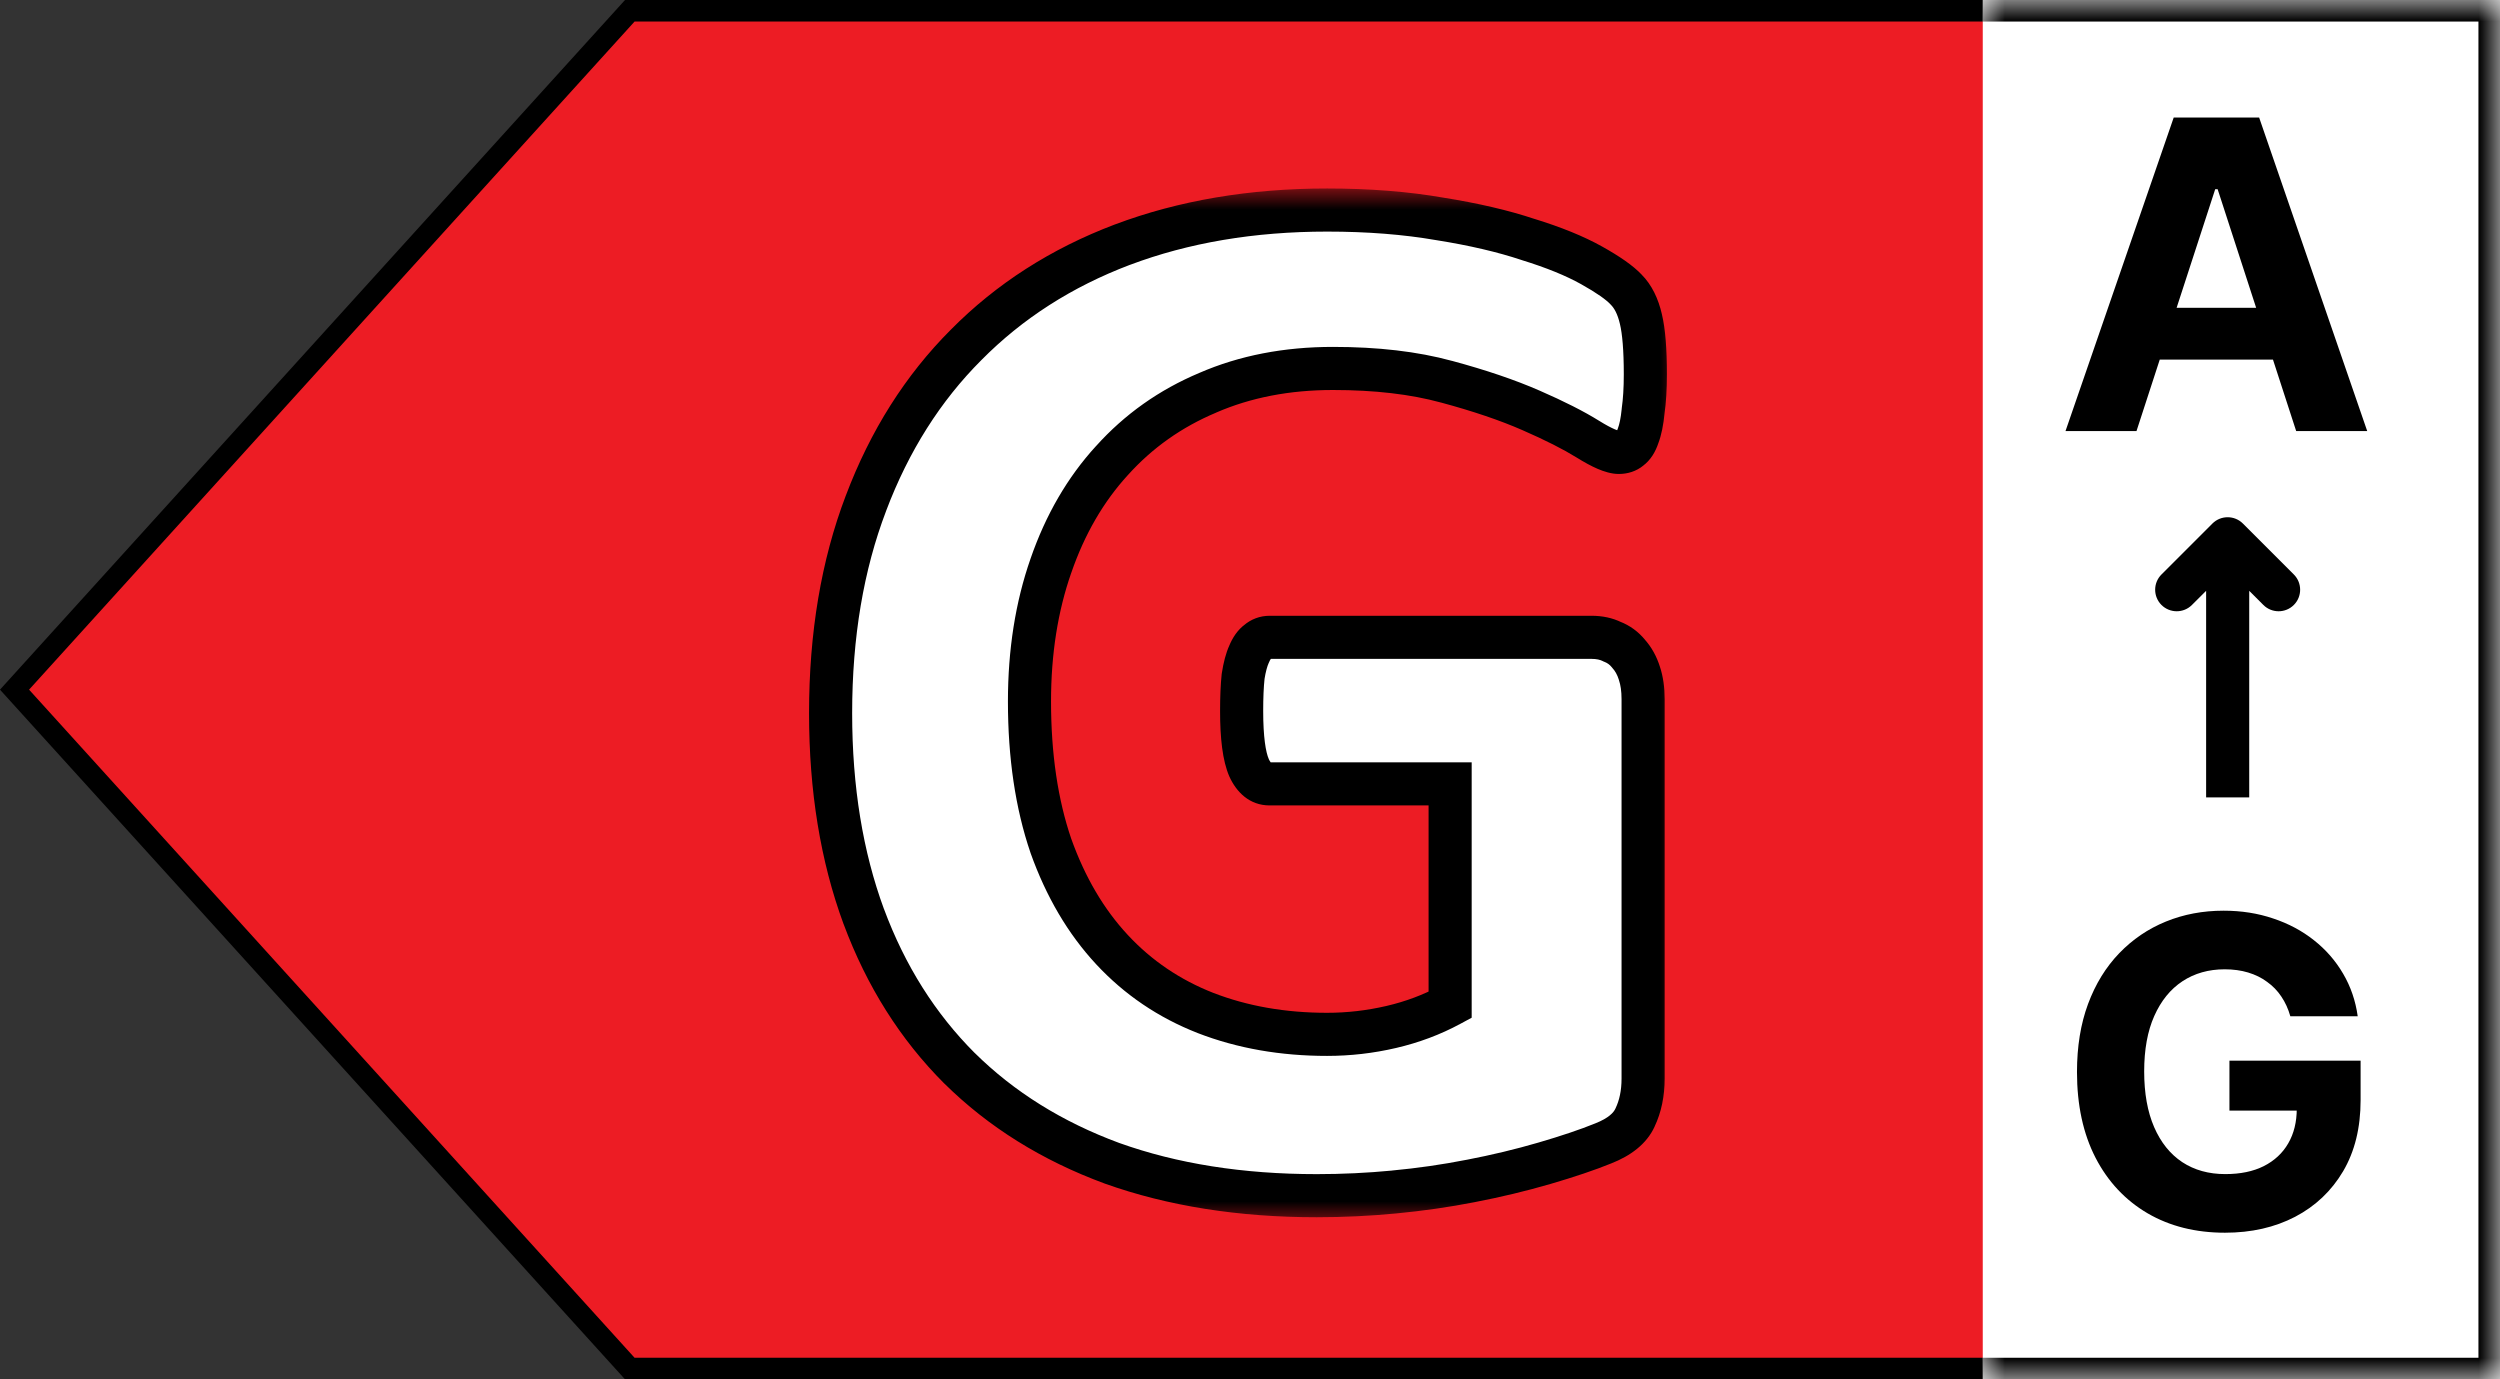 <svg width="58" height="32" viewBox="0 0 58 32" fill="none" xmlns="http://www.w3.org/2000/svg">
<rect x="0" y="0" width="58" height="32" fill="#333333" stroke="none"/>
<path d="M57.75 0.25V31.75H14.611L0.337 16L14.611 0.25H57.75Z" fill="#ED1C24" stroke="black" stroke-width="0.5"/>
<mask id="path-2-inside-1_34_220" fill="white">
<path d="M46 0H58V32H46V0Z"/>
</mask>
<path d="M46 0H58V32H46V0Z" fill="white"/>
<path d="M58 0H58.5V-0.5H58V0ZM58 32V32.5H58.5V32H58ZM46 0V0.5H58V0V-0.5H46V0ZM58 0H57.5V32H58H58.5V0H58ZM58 32V31.5H46V32V32.5H58V32Z" fill="black" mask="url(#path-2-inside-1_34_220)"/>
<path d="M51.328 12.146C51.523 11.951 51.84 11.951 52.035 12.146L53.217 13.328C53.412 13.523 53.412 13.84 53.217 14.035C53.022 14.23 52.705 14.23 52.51 14.035L52.182 13.707V18.5H51.182V13.707L50.853 14.035C50.658 14.23 50.342 14.23 50.146 14.035C49.951 13.84 49.951 13.523 50.146 13.328L51.328 12.146Z" fill="black"/>
<path d="M49.567 10H47.92L50.43 2.727H52.412L54.919 10H53.271L51.449 4.389H51.393L49.567 10ZM49.464 7.141H53.356V8.342H49.464V7.141Z" fill="black"/>
<path d="M53.136 23.578C53.087 23.405 53.017 23.253 52.927 23.12C52.837 22.985 52.727 22.872 52.596 22.779C52.469 22.684 52.322 22.612 52.156 22.562C51.993 22.513 51.812 22.488 51.613 22.488C51.241 22.488 50.914 22.58 50.633 22.765C50.353 22.95 50.136 23.218 49.979 23.571C49.823 23.921 49.745 24.35 49.745 24.857C49.745 25.363 49.822 25.794 49.976 26.149C50.13 26.504 50.347 26.775 50.629 26.962C50.911 27.147 51.243 27.239 51.627 27.239C51.975 27.239 52.272 27.178 52.518 27.055C52.767 26.929 52.956 26.753 53.087 26.526C53.219 26.298 53.285 26.03 53.285 25.72L53.598 25.766H51.723V24.608H54.766V25.524C54.766 26.163 54.631 26.713 54.361 27.172C54.091 27.629 53.72 27.982 53.246 28.23C52.773 28.476 52.231 28.599 51.62 28.599C50.938 28.599 50.339 28.449 49.823 28.148C49.307 27.845 48.904 27.416 48.616 26.859C48.329 26.301 48.186 25.638 48.186 24.871C48.186 24.281 48.271 23.756 48.442 23.294C48.614 22.83 48.856 22.437 49.166 22.115C49.476 21.793 49.837 21.548 50.249 21.38C50.661 21.212 51.107 21.128 51.588 21.128C52 21.128 52.383 21.188 52.738 21.309C53.094 21.427 53.408 21.595 53.683 21.813C53.96 22.031 54.186 22.29 54.361 22.591C54.536 22.889 54.649 23.218 54.699 23.578H53.136Z" fill="black"/>
<mask id="path-6-outside-2_34_220" maskUnits="userSpaceOnUse" x="18.023" y="4.364" width="21" height="24" fill="black">
<rect fill="white" x="18.023" y="4.364" width="21" height="24"/>
<path d="M38.172 8.684C38.172 9.015 38.154 9.3 38.12 9.539C38.097 9.778 38.058 9.972 38.001 10.12C37.955 10.257 37.892 10.354 37.813 10.411C37.744 10.467 37.659 10.496 37.556 10.496C37.408 10.496 37.169 10.393 36.839 10.188C36.508 9.983 36.069 9.761 35.523 9.522C34.976 9.283 34.321 9.06 33.557 8.855C32.805 8.65 31.928 8.548 30.925 8.548C29.855 8.548 28.886 8.736 28.02 9.112C27.154 9.476 26.414 10 25.799 10.684C25.183 11.356 24.71 12.171 24.38 13.128C24.05 14.073 23.884 15.122 23.884 16.272C23.884 17.537 24.05 18.654 24.38 19.622C24.722 20.579 25.195 21.382 25.799 22.032C26.402 22.681 27.126 23.171 27.969 23.501C28.823 23.832 29.763 23.997 30.789 23.997C31.29 23.997 31.786 23.94 32.276 23.826C32.766 23.712 33.221 23.541 33.643 23.313V18.186H29.456C29.251 18.186 29.091 18.061 28.977 17.81C28.863 17.548 28.806 17.11 28.806 16.494C28.806 16.175 28.818 15.908 28.84 15.691C28.875 15.475 28.92 15.304 28.977 15.179C29.034 15.042 29.103 14.945 29.182 14.888C29.262 14.82 29.353 14.786 29.456 14.786H36.924C37.106 14.786 37.266 14.82 37.403 14.888C37.551 14.945 37.676 15.036 37.779 15.162C37.892 15.287 37.978 15.441 38.035 15.623C38.092 15.794 38.12 15.993 38.12 16.221V25.022C38.12 25.364 38.058 25.666 37.932 25.928C37.818 26.179 37.573 26.378 37.197 26.526C36.833 26.674 36.377 26.828 35.83 26.988C35.283 27.147 34.714 27.284 34.121 27.398C33.54 27.512 32.948 27.597 32.344 27.654C31.752 27.711 31.153 27.74 30.549 27.74C28.784 27.74 27.2 27.489 25.799 26.988C24.409 26.475 23.229 25.74 22.261 24.783C21.293 23.815 20.552 22.641 20.039 21.263C19.527 19.873 19.27 18.3 19.27 16.546C19.27 14.734 19.544 13.111 20.09 11.675C20.637 10.228 21.412 9.003 22.415 8.001C23.417 6.987 24.625 6.212 26.038 5.677C27.462 5.141 29.046 4.873 30.789 4.873C31.746 4.873 32.617 4.942 33.404 5.078C34.19 5.204 34.873 5.363 35.454 5.557C36.047 5.739 36.537 5.939 36.924 6.155C37.311 6.372 37.579 6.56 37.727 6.719C37.887 6.879 38.001 7.106 38.069 7.403C38.137 7.688 38.172 8.115 38.172 8.684Z"/>
</mask>
<path d="M38.172 8.684C38.172 9.015 38.154 9.3 38.12 9.539C38.097 9.778 38.058 9.972 38.001 10.12C37.955 10.257 37.892 10.354 37.813 10.411C37.744 10.467 37.659 10.496 37.556 10.496C37.408 10.496 37.169 10.393 36.839 10.188C36.508 9.983 36.069 9.761 35.523 9.522C34.976 9.283 34.321 9.06 33.557 8.855C32.805 8.65 31.928 8.548 30.925 8.548C29.855 8.548 28.886 8.736 28.02 9.112C27.154 9.476 26.414 10 25.799 10.684C25.183 11.356 24.71 12.171 24.38 13.128C24.05 14.073 23.884 15.122 23.884 16.272C23.884 17.537 24.05 18.654 24.38 19.622C24.722 20.579 25.195 21.382 25.799 22.032C26.402 22.681 27.126 23.171 27.969 23.501C28.823 23.832 29.763 23.997 30.789 23.997C31.29 23.997 31.786 23.94 32.276 23.826C32.766 23.712 33.221 23.541 33.643 23.313V18.186H29.456C29.251 18.186 29.091 18.061 28.977 17.81C28.863 17.548 28.806 17.11 28.806 16.494C28.806 16.175 28.818 15.908 28.84 15.691C28.875 15.475 28.92 15.304 28.977 15.179C29.034 15.042 29.103 14.945 29.182 14.888C29.262 14.82 29.353 14.786 29.456 14.786H36.924C37.106 14.786 37.266 14.82 37.403 14.888C37.551 14.945 37.676 15.036 37.779 15.162C37.892 15.287 37.978 15.441 38.035 15.623C38.092 15.794 38.12 15.993 38.12 16.221V25.022C38.12 25.364 38.058 25.666 37.932 25.928C37.818 26.179 37.573 26.378 37.197 26.526C36.833 26.674 36.377 26.828 35.83 26.988C35.283 27.147 34.714 27.284 34.121 27.398C33.54 27.512 32.948 27.597 32.344 27.654C31.752 27.711 31.153 27.74 30.549 27.74C28.784 27.74 27.2 27.489 25.799 26.988C24.409 26.475 23.229 25.74 22.261 24.783C21.293 23.815 20.552 22.641 20.039 21.263C19.527 19.873 19.27 18.3 19.27 16.546C19.27 14.734 19.544 13.111 20.09 11.675C20.637 10.228 21.412 9.003 22.415 8.001C23.417 6.987 24.625 6.212 26.038 5.677C27.462 5.141 29.046 4.873 30.789 4.873C31.746 4.873 32.617 4.942 33.404 5.078C34.19 5.204 34.873 5.363 35.454 5.557C36.047 5.739 36.537 5.939 36.924 6.155C37.311 6.372 37.579 6.56 37.727 6.719C37.887 6.879 38.001 7.106 38.069 7.403C38.137 7.688 38.172 8.115 38.172 8.684Z" fill="white"/>
<path d="M38.12 9.539L37.625 9.468L37.624 9.48L37.623 9.492L38.12 9.539ZM38.001 10.12L37.534 9.941L37.53 9.951L37.526 9.962L38.001 10.12ZM37.813 10.411L37.522 10.004L37.507 10.014L37.493 10.026L37.813 10.411ZM33.557 8.855L33.426 9.338L33.428 9.338L33.557 8.855ZM28.02 9.112L28.214 9.573L28.219 9.57L28.02 9.112ZM25.799 10.684L26.167 11.022L26.17 11.018L25.799 10.684ZM24.38 13.128L24.852 13.293L24.853 13.291L24.38 13.128ZM24.38 19.622L23.907 19.783L23.909 19.79L24.38 19.622ZM25.799 22.032L26.165 21.691L25.799 22.032ZM27.969 23.501L27.787 23.967L27.789 23.968L27.969 23.501ZM33.643 23.313L33.88 23.753L34.143 23.611V23.313H33.643ZM33.643 18.186H34.143V17.686H33.643V18.186ZM28.977 17.81L28.519 18.01L28.522 18.017L28.977 17.81ZM28.84 15.691L28.347 15.613L28.345 15.626L28.343 15.639L28.84 15.691ZM28.977 15.179L29.432 15.386L29.436 15.378L29.439 15.371L28.977 15.179ZM29.182 14.888L29.473 15.295L29.491 15.282L29.508 15.268L29.182 14.888ZM37.403 14.888L37.179 15.335L37.2 15.346L37.223 15.355L37.403 14.888ZM37.779 15.162L37.392 15.478L37.4 15.488L37.408 15.498L37.779 15.162ZM38.035 15.623L37.557 15.772L37.56 15.781L38.035 15.623ZM37.932 25.928L37.481 25.712L37.477 25.721L37.932 25.928ZM37.197 26.526L37.014 26.061L37.009 26.063L37.197 26.526ZM35.83 26.988L35.97 27.468L35.83 26.988ZM34.121 27.398L34.027 26.907L34.025 26.907L34.121 27.398ZM32.344 27.654L32.297 27.156L32.296 27.157L32.344 27.654ZM25.799 26.988L25.625 27.457L25.63 27.459L25.799 26.988ZM22.261 24.783L21.907 25.137L21.91 25.139L22.261 24.783ZM20.039 21.263L19.57 21.436L19.571 21.437L20.039 21.263ZM20.09 11.675L20.558 11.853L20.558 11.852L20.09 11.675ZM22.415 8.001L22.768 8.354L22.77 8.352L22.415 8.001ZM26.038 5.677L25.862 5.209L25.861 5.209L26.038 5.677ZM33.404 5.078L33.318 5.571L33.325 5.572L33.404 5.078ZM35.454 5.557L35.296 6.031L35.307 6.035L35.454 5.557ZM37.727 6.719L37.361 7.059L37.367 7.066L37.374 7.073L37.727 6.719ZM38.069 7.403L37.582 7.515L37.583 7.519L38.069 7.403ZM38.172 8.684H37.672C37.672 8.999 37.655 9.259 37.625 9.468L38.12 9.539L38.615 9.61C38.654 9.34 38.672 9.031 38.672 8.684H38.172ZM38.12 9.539L37.623 9.492C37.602 9.706 37.569 9.851 37.534 9.941L38.001 10.12L38.467 10.3C38.547 10.093 38.593 9.85 38.618 9.586L38.12 9.539ZM38.001 10.12L37.526 9.962C37.514 10 37.503 10.018 37.5 10.024C37.497 10.028 37.503 10.018 37.522 10.004L37.813 10.411L38.103 10.817C38.301 10.676 38.411 10.47 38.475 10.278L38.001 10.12ZM37.813 10.411L37.493 10.026C37.507 10.014 37.523 10.005 37.539 10C37.554 9.995 37.561 9.996 37.556 9.996V10.496V10.996C37.757 10.996 37.961 10.938 38.133 10.795L37.813 10.411ZM37.556 10.496V9.996C37.583 9.996 37.56 10.001 37.463 9.96C37.374 9.922 37.255 9.859 37.102 9.764L36.839 10.188L36.575 10.613C36.752 10.723 36.918 10.814 37.069 10.879C37.211 10.939 37.382 10.996 37.556 10.996V10.496ZM36.839 10.188L37.102 9.764C36.744 9.541 36.282 9.308 35.723 9.064L35.523 9.522L35.322 9.98C35.858 10.214 36.272 10.425 36.575 10.613L36.839 10.188ZM35.523 9.522L35.723 9.064C35.147 8.812 34.467 8.582 33.687 8.372L33.557 8.855L33.428 9.338C34.174 9.539 34.804 9.753 35.322 9.98L35.523 9.522ZM33.557 8.855L33.689 8.373C32.884 8.153 31.96 8.048 30.925 8.048V8.548V9.048C31.896 9.048 32.727 9.147 33.426 9.338L33.557 8.855ZM30.925 8.548V8.048C29.795 8.048 28.758 8.246 27.821 8.653L28.02 9.112L28.219 9.57C29.015 9.225 29.914 9.048 30.925 9.048V8.548ZM28.02 9.112L27.826 8.651C26.894 9.043 26.092 9.61 25.427 10.35L25.799 10.684L26.17 11.018C26.735 10.391 27.415 9.909 28.214 9.573L28.02 9.112ZM25.799 10.684L25.43 10.346C24.763 11.074 24.258 11.95 23.907 12.965L24.38 13.128L24.853 13.291C25.163 12.391 25.603 11.638 26.167 11.021L25.799 10.684ZM24.38 13.128L23.908 12.963C23.557 13.969 23.384 15.074 23.384 16.272H23.884H24.384C24.384 15.17 24.543 14.178 24.852 13.293L24.38 13.128ZM23.884 16.272H23.384C23.384 17.579 23.555 18.752 23.907 19.783L24.38 19.622L24.853 19.46C24.544 18.555 24.384 17.494 24.384 16.272H23.884ZM24.38 19.622L23.909 19.79C24.27 20.802 24.776 21.666 25.432 22.372L25.799 22.032L26.165 21.691C25.613 21.098 25.173 20.356 24.851 19.454L24.38 19.622ZM25.799 22.032L25.432 22.372C26.088 23.078 26.875 23.61 27.787 23.967L27.969 23.501L28.151 23.036C27.377 22.732 26.716 22.284 26.165 21.691L25.799 22.032ZM27.969 23.501L27.789 23.968C28.707 24.323 29.709 24.497 30.789 24.497V23.997V23.497C29.818 23.497 28.94 23.341 28.149 23.035L27.969 23.501ZM30.789 23.997V24.497C31.328 24.497 31.862 24.436 32.389 24.313L32.276 23.826L32.162 23.339C31.709 23.444 31.252 23.497 30.789 23.497V23.997ZM32.276 23.826L32.389 24.313C32.92 24.189 33.418 24.003 33.88 23.753L33.643 23.313L33.405 22.873C33.025 23.079 32.611 23.235 32.162 23.339L32.276 23.826ZM33.643 23.313H34.143V18.186H33.643H33.143V23.313H33.643ZM33.643 18.186V17.686H29.456V18.186V18.686H33.643V18.186ZM29.456 18.186V17.686C29.456 17.686 29.457 17.686 29.461 17.687C29.464 17.688 29.468 17.689 29.473 17.69C29.483 17.694 29.489 17.698 29.491 17.699C29.493 17.701 29.468 17.681 29.432 17.604L28.977 17.81L28.522 18.017C28.684 18.374 28.986 18.686 29.456 18.686V18.186ZM28.977 17.81L29.436 17.611C29.366 17.451 29.306 17.102 29.306 16.494H28.806H28.306C28.306 17.117 28.361 17.646 28.519 18.01L28.977 17.81ZM28.806 16.494H29.306C29.306 16.186 29.317 15.937 29.338 15.744L28.84 15.691L28.343 15.639C28.318 15.879 28.306 16.165 28.306 16.494H28.806ZM28.84 15.691L29.334 15.769C29.365 15.574 29.402 15.453 29.432 15.386L28.977 15.179L28.522 14.972C28.439 15.155 28.384 15.375 28.347 15.613L28.84 15.691ZM28.977 15.179L29.439 15.371C29.456 15.328 29.471 15.304 29.48 15.292C29.488 15.28 29.487 15.285 29.473 15.295L29.182 14.888L28.892 14.481C28.707 14.613 28.591 14.804 28.516 14.986L28.977 15.179ZM29.182 14.888L29.508 15.268C29.507 15.268 29.499 15.274 29.486 15.279C29.473 15.284 29.461 15.286 29.456 15.286V14.786V14.286C29.231 14.286 29.025 14.364 28.857 14.508L29.182 14.888ZM29.456 14.786V15.286H36.924V14.786V14.286H29.456V14.786ZM36.924 14.786V15.286C37.044 15.286 37.124 15.308 37.179 15.335L37.403 14.888L37.626 14.441C37.408 14.332 37.169 14.286 36.924 14.286V14.786ZM37.403 14.888L37.223 15.355C37.288 15.38 37.343 15.418 37.392 15.478L37.779 15.162L38.166 14.845C38.009 14.654 37.813 14.51 37.582 14.421L37.403 14.888ZM37.779 15.162L37.408 15.498C37.468 15.563 37.52 15.65 37.558 15.772L38.035 15.623L38.512 15.474C38.436 15.231 38.317 15.011 38.148 14.825L37.779 15.162ZM38.035 15.623L37.56 15.781C37.597 15.889 37.62 16.033 37.62 16.221H38.12H38.62C38.62 15.953 38.587 15.698 38.509 15.465L38.035 15.623ZM38.12 16.221H37.62V25.022H38.12H38.62V16.221H38.12ZM38.12 25.022H37.62C37.62 25.303 37.569 25.529 37.481 25.712L37.932 25.928L38.383 26.144C38.546 25.803 38.62 25.426 38.62 25.022H38.12ZM37.932 25.928L37.477 25.721C37.438 25.808 37.325 25.938 37.014 26.061L37.197 26.526L37.381 26.991C37.821 26.818 38.199 26.549 38.388 26.135L37.932 25.928ZM37.197 26.526L37.009 26.063C36.666 26.203 36.227 26.351 35.69 26.508L35.83 26.988L35.97 27.468C36.527 27.305 37 27.146 37.386 26.989L37.197 26.526ZM35.83 26.988L35.69 26.508C35.159 26.663 34.605 26.796 34.027 26.907L34.121 27.398L34.216 27.889C34.823 27.772 35.407 27.632 35.97 27.468L35.83 26.988ZM34.121 27.398L34.025 26.907C33.461 27.018 32.885 27.101 32.297 27.156L32.344 27.654L32.391 28.152C33.011 28.093 33.62 28.006 34.218 27.889L34.121 27.398ZM32.344 27.654L32.296 27.157C31.72 27.212 31.138 27.24 30.549 27.24V27.74V28.24C31.169 28.24 31.783 28.21 32.392 28.152L32.344 27.654ZM30.549 27.74V27.24C28.831 27.24 27.305 26.996 25.967 26.517L25.799 26.988L25.63 27.459C27.095 27.982 28.737 28.24 30.549 28.24V27.74ZM25.799 26.988L25.972 26.519C24.642 26.028 23.526 25.33 22.612 24.427L22.261 24.783L21.91 25.139C22.933 26.15 24.175 26.922 25.625 27.457L25.799 26.988ZM22.261 24.783L22.614 24.43C21.701 23.516 20.997 22.405 20.508 21.088L20.039 21.263L19.571 21.437C20.107 22.878 20.884 24.114 21.907 25.137L22.261 24.783ZM20.039 21.263L20.508 21.09C20.02 19.764 19.77 18.252 19.77 16.546H19.27H18.77C18.77 18.349 19.034 19.981 19.57 21.436L20.039 21.263ZM19.27 16.546H19.77C19.77 14.784 20.036 13.223 20.558 11.853L20.09 11.675L19.623 11.497C19.051 12.999 18.77 14.684 18.77 16.546H19.27ZM20.09 11.675L20.558 11.852C21.082 10.465 21.82 9.302 22.768 8.354L22.415 8.001L22.061 7.647C21.004 8.704 20.192 9.991 19.623 11.498L20.09 11.675ZM22.415 8.001L22.77 8.352C23.72 7.392 24.865 6.656 26.215 6.144L26.038 5.677L25.861 5.209C24.385 5.768 23.115 6.581 22.059 7.649L22.415 8.001ZM26.038 5.677L26.214 6.145C27.574 5.633 29.097 5.373 30.789 5.373V4.873V4.373C28.994 4.373 27.35 4.649 25.862 5.209L26.038 5.677ZM30.789 4.873V5.373C31.723 5.373 32.565 5.44 33.318 5.571L33.404 5.078L33.489 4.586C32.67 4.443 31.769 4.373 30.789 4.373V4.873ZM33.404 5.078L33.325 5.572C34.092 5.694 34.747 5.848 35.296 6.031L35.454 5.557L35.612 5.083C34.999 4.878 34.288 4.713 33.482 4.585L33.404 5.078ZM35.454 5.557L35.307 6.035C35.878 6.211 36.333 6.398 36.68 6.592L36.924 6.155L37.168 5.719C36.74 5.48 36.215 5.268 35.601 5.079L35.454 5.557ZM36.924 6.155L36.68 6.592C37.059 6.803 37.269 6.96 37.361 7.059L37.727 6.719L38.094 6.379C37.889 6.159 37.564 5.94 37.168 5.719L36.924 6.155ZM37.727 6.719L37.374 7.073C37.448 7.147 37.527 7.279 37.582 7.515L38.069 7.403L38.556 7.29C38.474 6.934 38.326 6.611 38.081 6.366L37.727 6.719ZM38.069 7.403L37.583 7.519C37.637 7.745 37.672 8.125 37.672 8.684H38.172H38.672C38.672 8.105 38.638 7.63 38.555 7.286L38.069 7.403Z" fill="black" mask="url(#path-6-outside-2_34_220)"/>
</svg>
